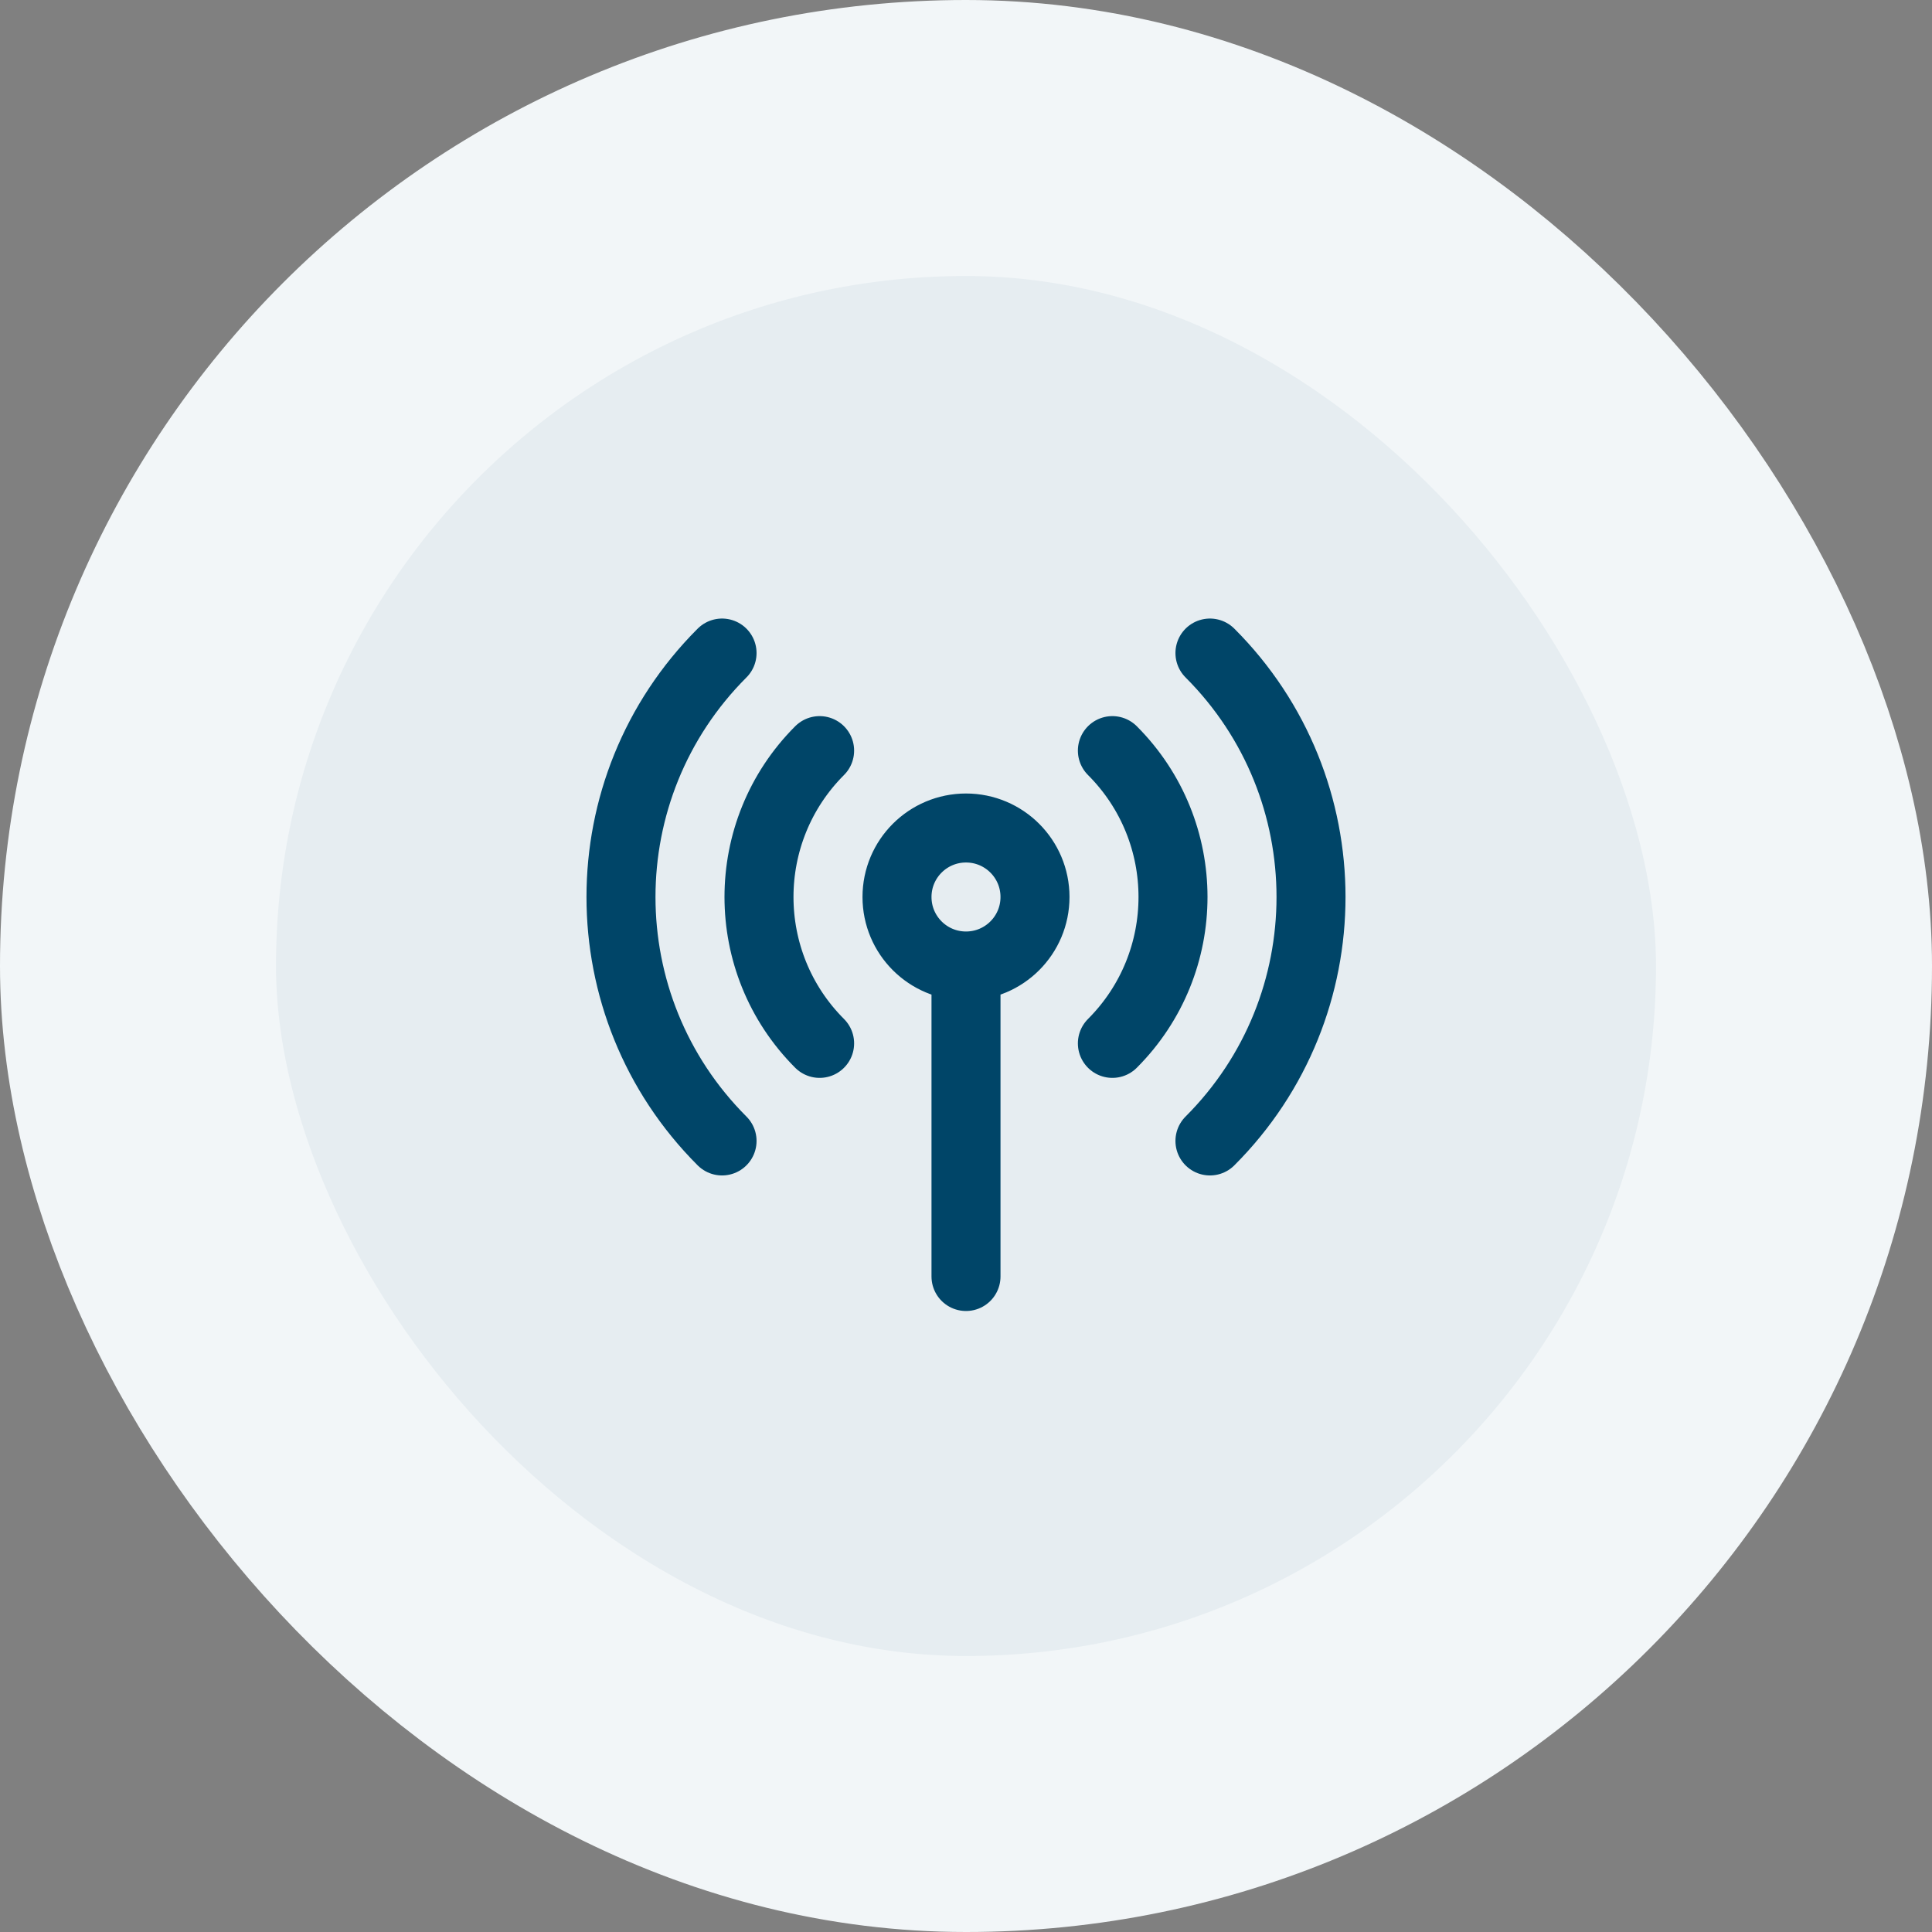 <svg width="56" height="56" viewBox="0 0 56 56" fill="none" xmlns="http://www.w3.org/2000/svg">
<rect x="0" y="0" width="56" height="56" fill="#808080" stroke="none"/>
<rect x="4" y="4" width="48" height="48" rx="24" fill="#E6EDF1"/>
<path d="M32.243 21.757C34.586 24.101 34.586 27.899 32.243 30.243M23.757 30.243C21.414 27.899 21.414 24.101 23.757 21.757M20.929 33.071C17.023 29.166 17.023 22.834 20.929 18.929M35.071 18.929C38.977 22.834 38.977 29.166 35.071 33.071M28 28C29.105 28 30 27.105 30 26C30 24.895 29.105 24 28 24C26.895 24 26 24.895 26 26C26 27.105 26.895 28 28 28ZM28 28V37" stroke="#004568" stroke-width="2" stroke-linecap="round" stroke-linejoin="round"/>
<rect x="4" y="4" width="48" height="48" rx="24" stroke="#F2F6F8" stroke-width="8"/>
</svg>
